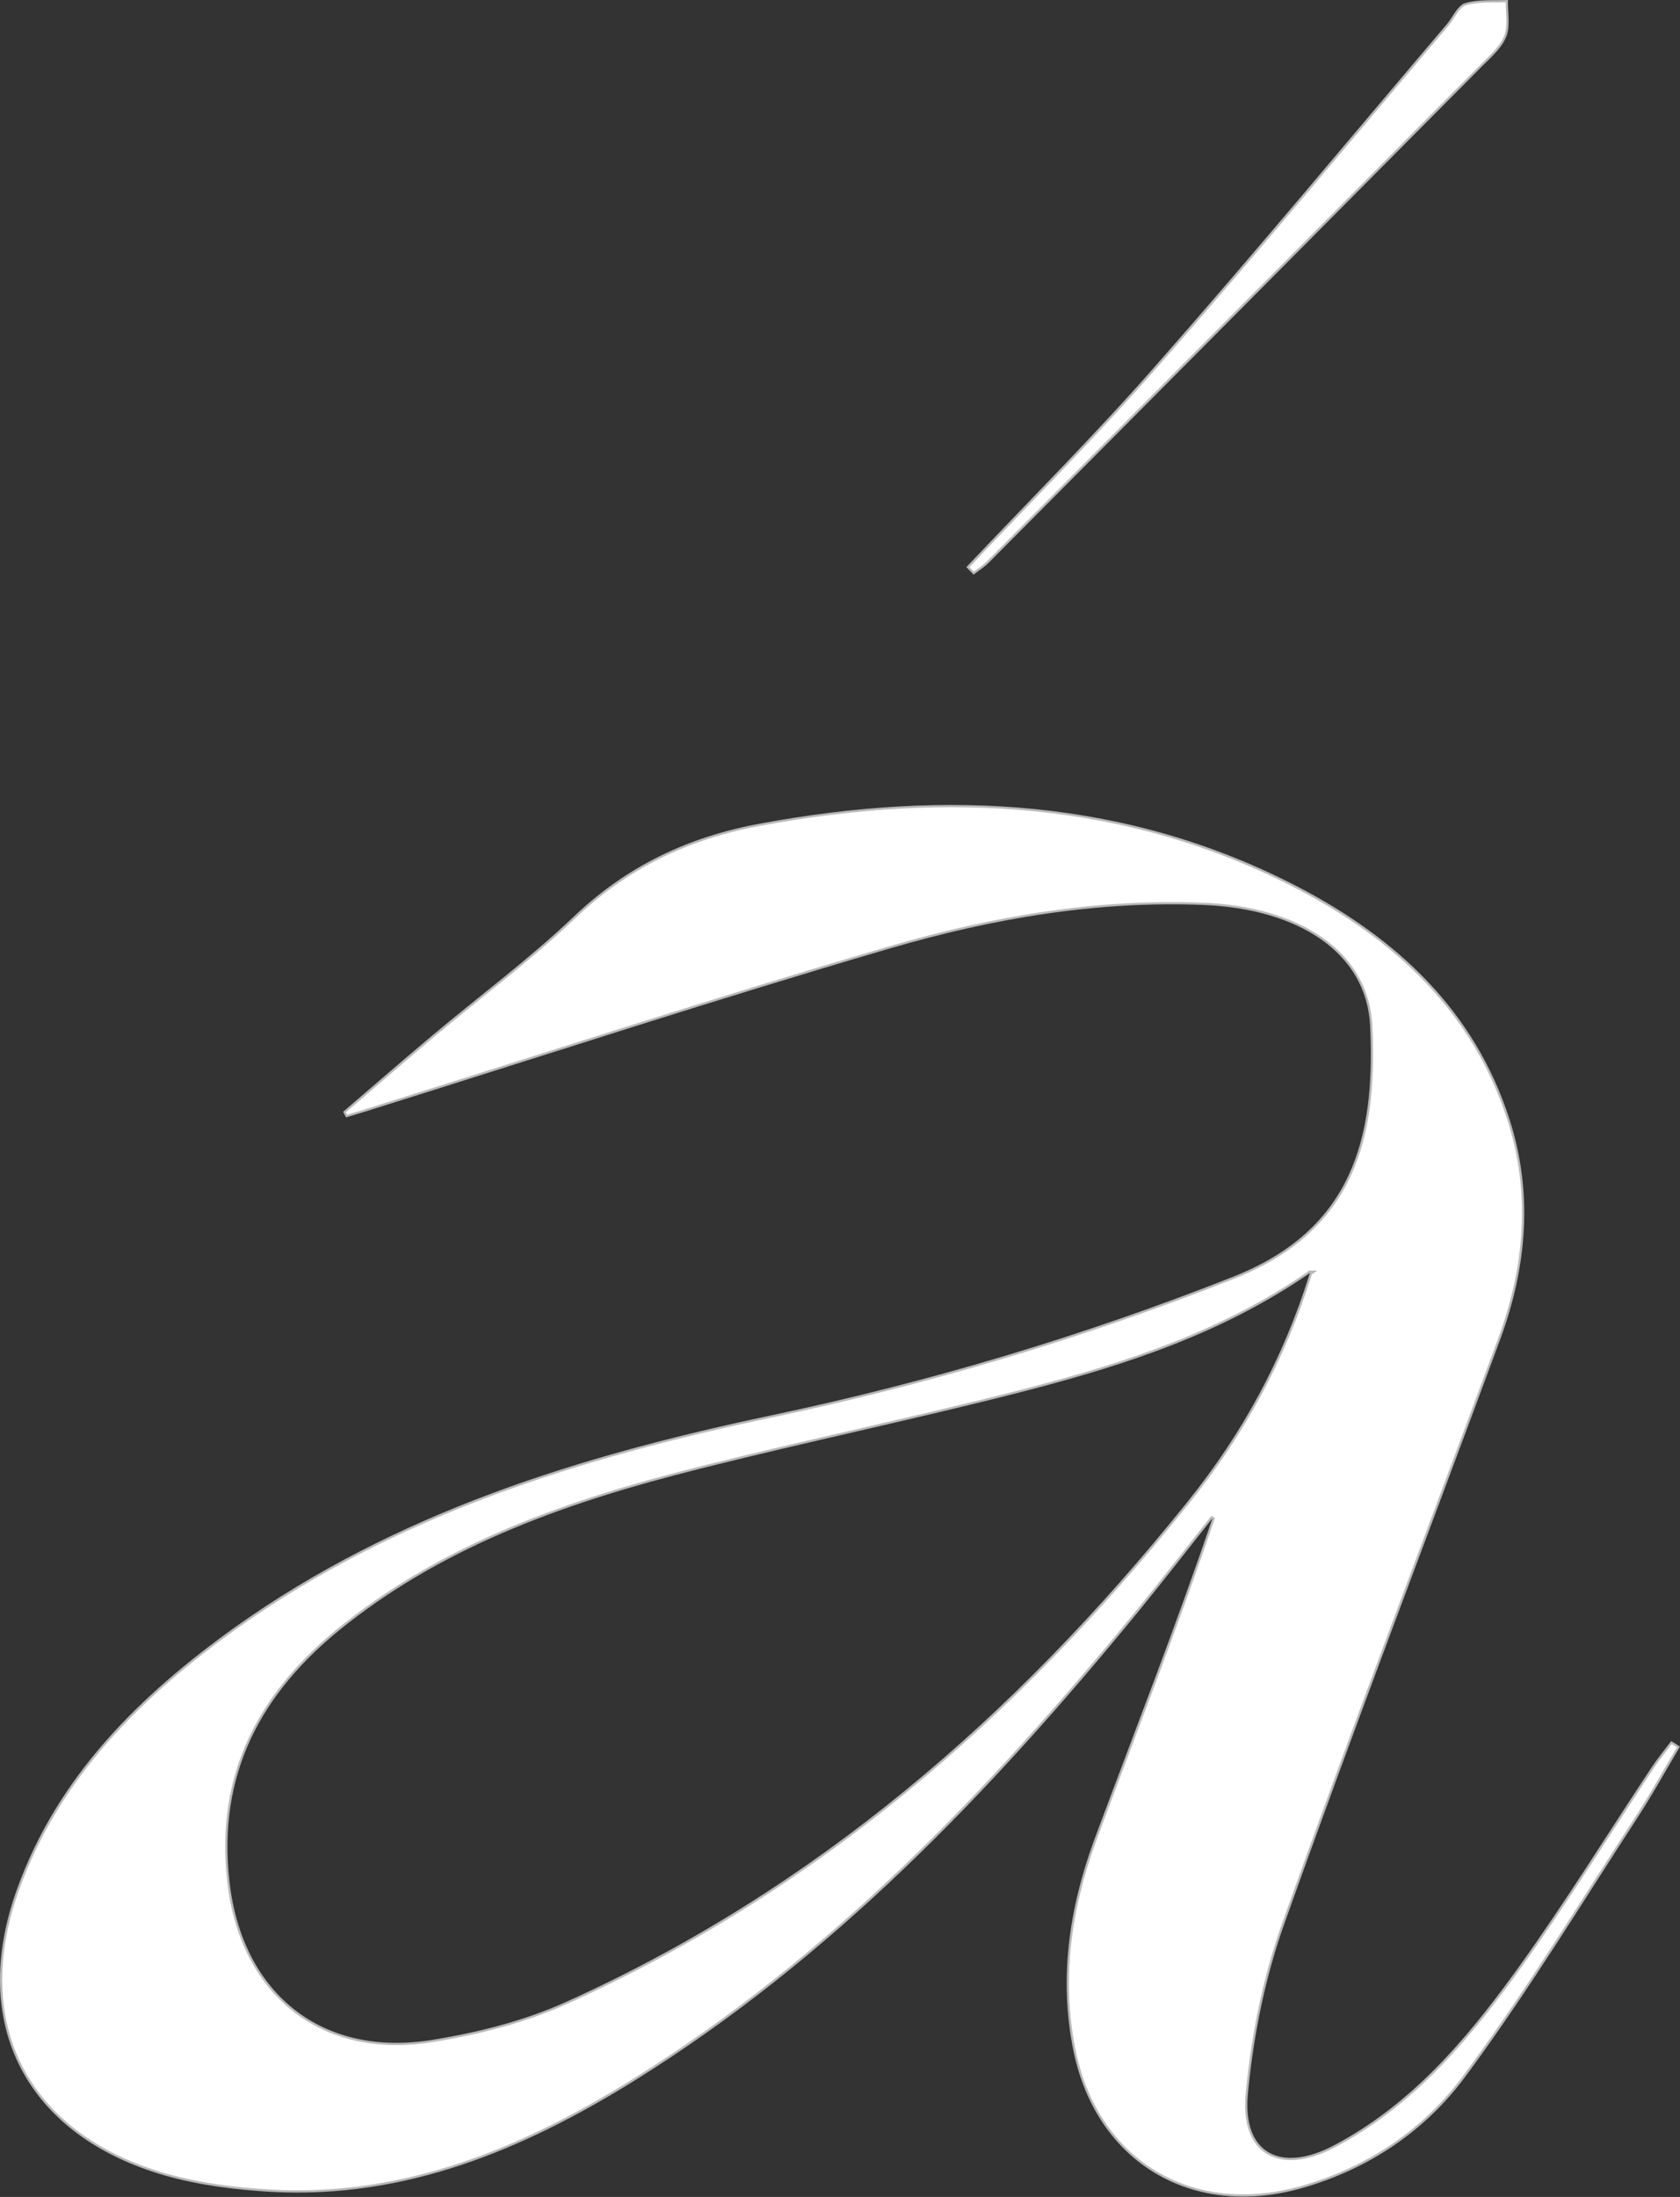 <?xml version="1.0" encoding="UTF-8"?> <svg xmlns="http://www.w3.org/2000/svg" width="752" height="983" viewBox="0 0 752 983" fill="none"><rect x="0" y="0" width="752" height="983" fill="#333333" stroke="none"/><path d="M340.634 368.944C423.935 353.556 504.783 357.772 580.939 397.329V397.33C625.027 420.327 659.574 452.491 675.18 500.903C685.845 533.948 682.918 566.741 671.171 598.779C638.921 686.048 605.594 772.94 574.41 860.615C565.967 884.252 560.798 909.614 558.29 934.664L558.056 937.088C556.843 950.277 560.503 959.378 567.688 963.517C574.85 967.642 585.29 966.701 597.33 960.35C631.532 942.314 655.889 913.878 677.826 883.743L679.942 880.821C700.961 851.588 719.847 821.023 739.642 791.159L739.643 791.157C742.229 787.214 745.295 783.543 748.187 779.692C749.262 780.329 750.311 780.963 751.279 781.669C744.797 792.618 738.716 803.648 731.714 814.304L731.713 814.305C707.458 851.559 684.233 889.637 657.995 925.477L655.446 928.938C637.716 952.935 612.651 969.987 582.773 978.515C558.197 985.524 535.323 982.667 517.322 971.902C499.322 961.139 486.147 942.441 481.02 917.684H481.021C474.456 885.53 479.002 854.252 490.102 823.835L490.635 822.388C508.296 775.008 526.77 727.866 543.234 679.414L542.37 678.941C531.574 692.524 520.909 706.323 509.916 719.814L507.713 722.508C442.551 801.87 371.929 875.671 283.535 930.654C234.192 961.301 181.432 983.49 121.355 980.207C105.583 979.287 89.431 977.315 74.224 972.985H74.223C43.075 964.063 21.156 947.155 9.707 925.04C-1.742 902.925 -2.761 875.529 8.043 845.551H8.044C26.195 795.008 62.904 758.88 105.826 728.235C177.61 677.218 259.704 651.829 345.197 633.8C415.753 618.919 484.702 598.375 552.046 571.773L552.045 571.772C579.049 561.134 595.114 545.421 604.107 526.088C612.811 507.38 614.87 485.332 613.894 461.325L613.79 458.996C612.979 442.305 604.79 429.071 591.511 419.81C578.245 410.558 559.909 405.275 538.767 404.417C490.876 402.47 444.296 410.489 398.905 423.683L396.745 424.314C321.125 446.432 246.169 470.92 170.965 494.48L170.962 494.481C165.741 496.151 160.394 497.818 155.169 499.364C155.012 499.078 154.845 498.792 154.686 498.512C154.513 498.209 154.346 497.906 154.193 497.592C166.645 486.933 178.86 476.285 191.389 465.74L193.919 463.616C214.897 446.004 237.157 429.513 256.977 410.676L256.978 410.675C280.722 387.975 308.199 374.852 340.633 368.944H340.634ZM585.928 569.268C547.19 595.984 504.71 609.86 461.452 621.202L457.254 622.295C433.104 628.48 408.852 634.107 384.578 639.718C361.823 644.978 339.047 650.225 316.325 655.905L311.781 657.048C255.639 671.178 201.122 690.042 155.055 726.228L152.868 727.964C116.226 757.273 96.719 793.896 102.229 842.016C105.052 867.001 115.409 886.88 131.375 899.467C147.344 912.056 168.871 917.307 193.946 913.142C214.315 909.846 235.105 904.572 253.76 896.123L253.759 896.122C365.519 845.667 454.854 767.981 530.526 674.021L532.312 671.799C556.379 641.812 574.712 608.541 586.777 569.897C586.788 569.89 586.798 569.884 586.809 569.877L588.126 568.966H586.022L585.928 569.268Z" fill="white" stroke="#B9B9B9"></path><path d="M674.476 0.517C674.465 1.785 674.519 3.084 674.583 4.379C674.657 5.86 674.744 7.334 674.769 8.779C674.815 11.495 674.64 14.042 673.774 16.215L673.592 16.644L673.589 16.65C672.419 19.335 670.491 21.753 668.28 24.092C667.176 25.26 666.009 26.401 664.835 27.543C663.666 28.681 662.489 29.82 661.38 30.977C588.309 104.564 515.237 178.018 442.032 251.604C441.056 252.564 439.977 253.403 438.862 254.221C437.874 254.946 436.847 255.667 435.868 256.428C434.987 255.559 434.114 254.687 433.241 253.737C461.652 223.703 491.017 194.412 518.243 163.299L518.242 163.298C562.276 113.271 604.842 61.924 647.93 11.25L647.931 11.249C648.62 10.435 649.269 9.492 649.9 8.535C650.538 7.569 651.151 6.598 651.79 5.684C653.081 3.836 654.369 2.395 655.863 1.925L655.862 1.924C658.809 1.023 661.968 0.73 665.213 0.632C666.835 0.583 668.472 0.582 670.111 0.578C671.57 0.574 673.031 0.565 674.476 0.517Z" fill="white" stroke="#B9B9B9"></path></svg> 